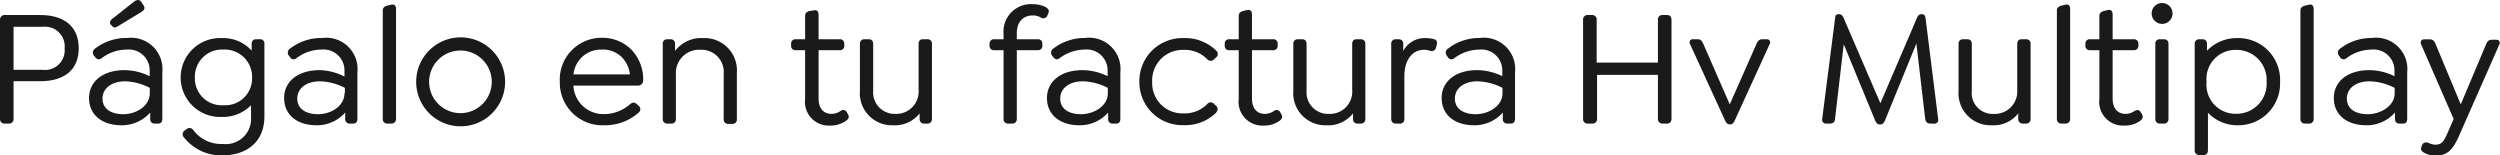 <svg id="Capa_1" data-name="Capa 1" xmlns="http://www.w3.org/2000/svg" viewBox="0 0 239.5 14.88"><defs><style>.cls-1{fill:#1a1a1a;}</style></defs><title>texto veterinaria</title><path class="cls-1" d="M0,11.36V1.92a.44.44,0,0,1,.48-.48H3.83c2.38,0,3.71,1.15,3.71,3.18S6.21,7.78,3.83,7.78H1.3v3.58a.43.43,0,0,1-.45.48H.45A.43.43,0,0,1,0,11.36ZM4.1,6.69A1.88,1.88,0,0,0,6.19,4.64,1.88,1.88,0,0,0,4.1,2.57H1.3V6.69Z"/><path class="cls-1" d="M15.55,6.93v4.45c0,.3-.12.46-.41.46h-.32a.41.41,0,0,1-.43-.46v-.6A3.62,3.62,0,0,1,11.63,12c-1.85,0-3.1-1-3.1-2.61s1.36-2.67,3.39-2.67a5.54,5.54,0,0,1,2.42.58V6.69a2,2,0,0,0-2.19-1.94,4,4,0,0,0-2.42.83.39.39,0,0,1-.61-.11L9,5.34a.47.47,0,0,1,.13-.7,4.89,4.89,0,0,1,3.06-1A3,3,0,0,1,15.55,6.93Zm-1.2,2V8.42A5.43,5.43,0,0,0,12,7.79c-1.31,0-2.18.67-2.18,1.65s.8,1.5,2,1.5S14.35,10.18,14.35,8.93ZM10.62,2.38c-.17-.22-.06-.43.18-.61l2-1.58c.35-.27.58-.23.74,0l.17.26c.23.32.15.49-.17.7L11.35,2.48c-.28.17-.47.22-.61,0Z"/><path class="cls-1" d="M25.33,4.22v6.93c0,2.61-1.89,3.73-4,3.73a4.5,4.5,0,0,1-3.68-1.69.43.43,0,0,1,.08-.71l.13-.1a.43.43,0,0,1,.65.07,3.32,3.32,0,0,0,2.84,1.34,2.42,2.42,0,0,0,2.7-2.56V10.08a3.74,3.74,0,0,1-2.77,1.12,3.78,3.78,0,1,1,0-7.55,3.67,3.67,0,0,1,2.83,1.2V4.22c0-.29.15-.46.42-.46h.32A.41.41,0,0,1,25.33,4.22ZM24.15,7.44a2.62,2.62,0,0,0-2.76-2.69,2.59,2.59,0,0,0-2.72,2.67,2.57,2.57,0,0,0,2.74,2.66A2.57,2.57,0,0,0,24.15,7.44Z"/><path class="cls-1" d="M34.24,6.93v4.45c0,.3-.13.46-.41.46h-.32a.42.42,0,0,1-.44-.46v-.6A3.6,3.6,0,0,1,30.32,12c-1.86,0-3.1-1-3.1-2.61s1.36-2.67,3.39-2.67A5.61,5.61,0,0,1,33,7.33V6.69a2,2,0,0,0-2.2-1.94,4,4,0,0,0-2.41.83.39.39,0,0,1-.61-.11l-.1-.13a.46.46,0,0,1,.13-.7,4.87,4.87,0,0,1,3.06-1A3,3,0,0,1,34.24,6.93Zm-1.2,2V8.42a5.47,5.47,0,0,0-2.38-.63c-1.32,0-2.18.67-2.18,1.65s.8,1.5,2,1.5S33,10.18,33,8.93Z"/><path class="cls-1" d="M36.67,11.38V1c0-.24.14-.38.43-.46l.34-.08c.35-.1.5.09.5.43V11.38a.43.43,0,0,1-.44.46h-.4A.42.42,0,0,1,36.67,11.38Z"/><path class="cls-1" d="M39.87,7.84a4.26,4.26,0,0,1,8.52,0,4.26,4.26,0,0,1-8.52,0Zm7.24,0a3,3,0,1,0-6,0,3,3,0,1,0,6,0Z"/><path class="cls-1" d="M57.87,10.93A3.79,3.79,0,0,0,60.34,10c.29-.24.49-.21.69,0l.16.14a.41.41,0,0,1,0,.64A4.84,4.84,0,0,1,57.87,12a4.08,4.08,0,0,1-4.24-4.16,4,4,0,0,1,4-4.22,3.92,3.92,0,0,1,2.79,1.07,4.11,4.11,0,0,1,1.2,3,.5.5,0,0,1-.54.51H54.93A2.87,2.87,0,0,0,57.87,10.93Zm-2.93-3.8h5.41a2.84,2.84,0,0,0-.73-1.6,2.57,2.57,0,0,0-2-.78A2.64,2.64,0,0,0,54.94,7.13Z"/><path class="cls-1" d="M70.59,7v4.41a.41.41,0,0,1-.43.46h-.4a.42.42,0,0,1-.43-.46V7.09A2.13,2.13,0,0,0,67.1,4.77a2.22,2.22,0,0,0-2.35,2.32v4.29a.41.41,0,0,1-.43.46h-.4a.42.42,0,0,1-.43-.46V4.22a.41.41,0,0,1,.43-.46h.32a.41.41,0,0,1,.43.46v.66a3.14,3.14,0,0,1,2.66-1.23A3.1,3.1,0,0,1,70.59,7Z"/><path class="cls-1" d="M81,11.6a2.51,2.51,0,0,1-1.47.43,2.28,2.28,0,0,1-2.4-2.56V4.81h-.9a.4.4,0,0,1-.44-.43V4.19a.4.4,0,0,1,.44-.43h.9V1.52c0-.24.14-.39.43-.47L77.92,1c.35-.09.5.1.5.43V3.76h2a.41.41,0,0,1,.46.43v.19a.41.41,0,0,1-.46.43h-2V9.42c0,1,.49,1.49,1.26,1.49a1.55,1.55,0,0,0,.83-.27.4.4,0,0,1,.64.16l.1.18C81.42,11.26,81.2,11.49,81,11.6Z"/><path class="cls-1" d="M89.28,4.22v7.16a.42.42,0,0,1-.43.46h-.32a.42.42,0,0,1-.43-.46v-.52A3,3,0,0,1,85.55,12a3.07,3.07,0,0,1-3.17-3.31V4.22a.41.41,0,0,1,.43-.46h.42c.27,0,.42.17.42.46V8.69a2.06,2.06,0,0,0,2.13,2.22A2.14,2.14,0,0,0,88,8.59V4.22c0-.29.14-.46.41-.46h.42A.41.41,0,0,1,89.28,4.22Z"/><path class="cls-1" d="M100.42,1.29l-.08.19a.42.42,0,0,1-.63.2,1.47,1.47,0,0,0-.78-.2c-.82,0-1.52.52-1.52,1.72v.56h2a.41.41,0,0,1,.45.43v.19a.41.41,0,0,1-.45.43h-2v6.57a.42.42,0,0,1-.44.46h-.4a.42.42,0,0,1-.43-.46V4.81h-.88a.41.41,0,0,1-.46-.43V4.19a.41.41,0,0,1,.46-.43h.88V3.2A2.62,2.62,0,0,1,98.88.4a2.83,2.83,0,0,1,1.3.28C100.38.8,100.58,1,100.42,1.29Z"/><path class="cls-1" d="M107.33,6.93v4.45c0,.3-.13.46-.42.46h-.32a.41.41,0,0,1-.43-.46v-.6A3.6,3.6,0,0,1,103.41,12c-1.86,0-3.11-1-3.11-2.61s1.36-2.67,3.4-2.67a5.53,5.53,0,0,1,2.41.58V6.69a2,2,0,0,0-2.19-1.94,4.09,4.09,0,0,0-2.42.83c-.25.19-.44.1-.6-.11l-.1-.13a.46.46,0,0,1,.13-.7,4.86,4.86,0,0,1,3-1A3,3,0,0,1,107.33,6.93Zm-1.2,2V8.42a5.48,5.48,0,0,0-2.39-.63c-1.31,0-2.17.67-2.17,1.65s.8,1.5,2,1.5S106.13,10.18,106.13,8.93Z"/><path class="cls-1" d="M109.15,7.84a4.12,4.12,0,0,1,4.26-4.19,4.21,4.21,0,0,1,3.1,1.2.41.41,0,0,1,0,.64l-.18.17a.44.44,0,0,1-.69,0,3,3,0,0,0-2.26-.88,2.92,2.92,0,0,0-3,3.08,2.89,2.89,0,0,0,3,3,3,3,0,0,0,2.26-.88.43.43,0,0,1,.69,0l.18.17c.24.24.12.47,0,.64a4.21,4.21,0,0,1-3.1,1.2A4.12,4.12,0,0,1,109.15,7.84Z"/><path class="cls-1" d="M122.54,11.6a2.51,2.51,0,0,1-1.47.43,2.28,2.28,0,0,1-2.4-2.56V4.81h-.9a.4.4,0,0,1-.44-.43V4.19a.4.4,0,0,1,.44-.43h.9V1.52c0-.24.14-.39.43-.47l.34-.08c.35-.09.5.1.5.43V3.76h2a.41.41,0,0,1,.46.43v.19a.41.41,0,0,1-.46.43h-2V9.42c0,1,.49,1.49,1.26,1.49a1.55,1.55,0,0,0,.83-.27.4.4,0,0,1,.64.16l.1.18C122.94,11.26,122.72,11.49,122.54,11.6Z"/><path class="cls-1" d="M130.8,4.22v7.16a.42.42,0,0,1-.43.46h-.32a.42.42,0,0,1-.43-.46v-.52A3,3,0,0,1,127.07,12a3.07,3.07,0,0,1-3.17-3.31V4.22a.41.41,0,0,1,.43-.46h.42c.27,0,.42.17.42.46V8.69a2.06,2.06,0,0,0,2.13,2.22,2.14,2.14,0,0,0,2.24-2.32V4.22c0-.29.14-.46.41-.46h.42A.41.41,0,0,1,130.8,4.22Z"/><path class="cls-1" d="M137.63,4.32l-.06.25a.42.42,0,0,1-.58.29,1.82,1.82,0,0,0-.56-.09c-1.18,0-1.89,1.05-1.89,2.49v4.12a.41.41,0,0,1-.43.46h-.4a.42.42,0,0,1-.43-.46V4.22a.41.41,0,0,1,.43-.46H134a.41.41,0,0,1,.43.46v.67a2.3,2.3,0,0,1,2.08-1.24,3.21,3.21,0,0,1,.82.09C137.58,3.81,137.74,3.93,137.63,4.32Z"/><path class="cls-1" d="M145.14,6.93v4.45c0,.3-.13.46-.42.46h-.32a.41.41,0,0,1-.43-.46v-.6A3.6,3.6,0,0,1,141.22,12c-1.86,0-3.11-1-3.11-2.61s1.36-2.67,3.39-2.67a5.54,5.54,0,0,1,2.42.58V6.69a2,2,0,0,0-2.19-1.94,4.09,4.09,0,0,0-2.42.83.39.39,0,0,1-.61-.11l-.09-.13a.46.46,0,0,1,.13-.7,4.86,4.86,0,0,1,3-1A3,3,0,0,1,145.14,6.93Zm-1.2,2V8.42a5.52,5.52,0,0,0-2.39-.63c-1.31,0-2.17.67-2.17,1.65s.8,1.5,2,1.5S143.94,10.18,143.94,8.93Z"/><path class="cls-1" d="M151.66,11.36V1.92a.42.42,0,0,1,.45-.48h.4a.42.42,0,0,1,.45.48V6h5.87V1.92a.42.42,0,0,1,.45-.48h.42c.29,0,.43.17.43.48v9.44c0,.29-.14.48-.43.48h-.42a.43.43,0,0,1-.45-.48V7.17H153v4.19a.43.43,0,0,1-.45.48h-.4A.43.43,0,0,1,151.66,11.36Z"/><path class="cls-1" d="M169.54,4.21l-3.35,7.33c-.13.27-.25.38-.46.38h0c-.21,0-.34-.11-.47-.38l-3.36-7.33a.3.3,0,0,1,.3-.45h.44c.29,0,.41.16.54.45L165.71,10l2.56-5.79c.13-.29.28-.45.56-.45h.42A.3.3,0,0,1,169.54,4.21Z"/><path class="cls-1" d="M185.23,11.84h-.31c-.29,0-.45-.17-.49-.48l-.84-7.19-3,7.35c-.13.27-.24.4-.45.4h-.07c-.2,0-.32-.13-.44-.4l-3-7.28-.83,7.12c0,.31-.19.48-.48.48h-.34a.38.38,0,0,1-.41-.48l1.24-9.68c0-.23.15-.32.32-.32h.07c.16,0,.29.09.4.32l3.54,8.21,3.52-8.21c.11-.23.24-.32.4-.32h.06c.18,0,.29.09.34.32l1.21,9.68A.37.37,0,0,1,185.23,11.84Z"/><path class="cls-1" d="M194.53,4.22v7.16a.42.42,0,0,1-.43.46h-.32a.42.42,0,0,1-.43-.46v-.52A3,3,0,0,1,190.8,12a3.07,3.07,0,0,1-3.17-3.31V4.22a.41.41,0,0,1,.43-.46h.42c.27,0,.42.17.42.46V8.69A2,2,0,0,0,191,10.91a2.15,2.15,0,0,0,2.25-2.32V4.22c0-.29.14-.46.41-.46h.42A.41.41,0,0,1,194.53,4.22Z"/><path class="cls-1" d="M197.05,11.38V1c0-.24.15-.38.44-.46l.33-.08c.36-.1.5.09.5.43V11.38a.42.42,0,0,1-.43.46h-.4A.42.42,0,0,1,197.05,11.38Z"/><path class="cls-1" d="M205,11.6a2.54,2.54,0,0,1-1.48.43,2.28,2.28,0,0,1-2.4-2.56V4.81h-.89a.41.41,0,0,1-.45-.43V4.19a.41.41,0,0,1,.45-.43h.89V1.52c0-.24.15-.39.44-.47l.33-.08c.35-.09.5.1.5.43V3.76h2a.42.42,0,0,1,.47.43v.19a.42.42,0,0,1-.47.43h-2V9.42c0,1,.49,1.49,1.26,1.49a1.55,1.55,0,0,0,.83-.27c.33-.19.5-.08.64.16l.1.18C205.38,11.26,205.15,11.49,205,11.6Z"/><path class="cls-1" d="M206.13,1.29a1,1,0,1,1,1,1A1,1,0,0,1,206.13,1.29Zm.35,10.09V4.22a.41.41,0,0,1,.43-.46h.4a.41.41,0,0,1,.43.46v7.16a.42.42,0,0,1-.43.46h-.4A.42.42,0,0,1,206.48,11.38Z"/><path class="cls-1" d="M218.43,7.84A4,4,0,0,1,214.38,12a3.88,3.88,0,0,1-2.86-1.2v3.59c0,.29-.14.46-.43.46h-.4a.42.42,0,0,1-.44-.46V4.22a.42.42,0,0,1,.44-.46H211c.29,0,.43.17.43.46v.64a3.92,3.92,0,0,1,2.91-1.21A4,4,0,0,1,218.43,7.84Zm-1.29,0a2.88,2.88,0,0,0-2.9-3.06,2.78,2.78,0,0,0-2.85,3.06,2.78,2.78,0,0,0,2.85,3.06A2.88,2.88,0,0,0,217.14,7.84Z"/><path class="cls-1" d="M220.38,11.38V1c0-.24.15-.38.44-.46l.33-.08c.35-.1.5.09.5.43V11.38a.42.42,0,0,1-.43.46h-.4A.42.42,0,0,1,220.38,11.38Z"/><path class="cls-1" d="M230.61,6.93v4.45c0,.3-.13.46-.42.46h-.32a.41.41,0,0,1-.43-.46v-.6A3.6,3.6,0,0,1,226.69,12c-1.86,0-3.11-1-3.11-2.61s1.36-2.67,3.4-2.67a5.53,5.53,0,0,1,2.41.58V6.69a2,2,0,0,0-2.19-1.94,4.09,4.09,0,0,0-2.42.83.39.39,0,0,1-.61-.11l-.09-.13a.46.46,0,0,1,.13-.7,4.86,4.86,0,0,1,3-1A3,3,0,0,1,230.61,6.93Zm-1.2,2V8.42A5.48,5.48,0,0,0,227,7.79c-1.31,0-2.17.67-2.17,1.65s.8,1.5,2,1.5S229.41,10.18,229.41,8.93Z"/><path class="cls-1" d="M239.46,4.21,235.58,13c-.62,1.41-1.15,1.9-2.25,1.9a2.27,2.27,0,0,1-1.11-.27c-.17-.11-.37-.26-.25-.56l.06-.14c.1-.28.35-.37.69-.21a1.5,1.5,0,0,0,.59.14c.48,0,.75-.17,1.11-1l.64-1.46-3.13-7.18a.31.31,0,0,1,.31-.45h.54c.29,0,.43.16.55.45L235.74,10l2.42-5.74c.11-.29.26-.45.55-.45h.46A.3.3,0,0,1,239.46,4.21Z"/></svg>